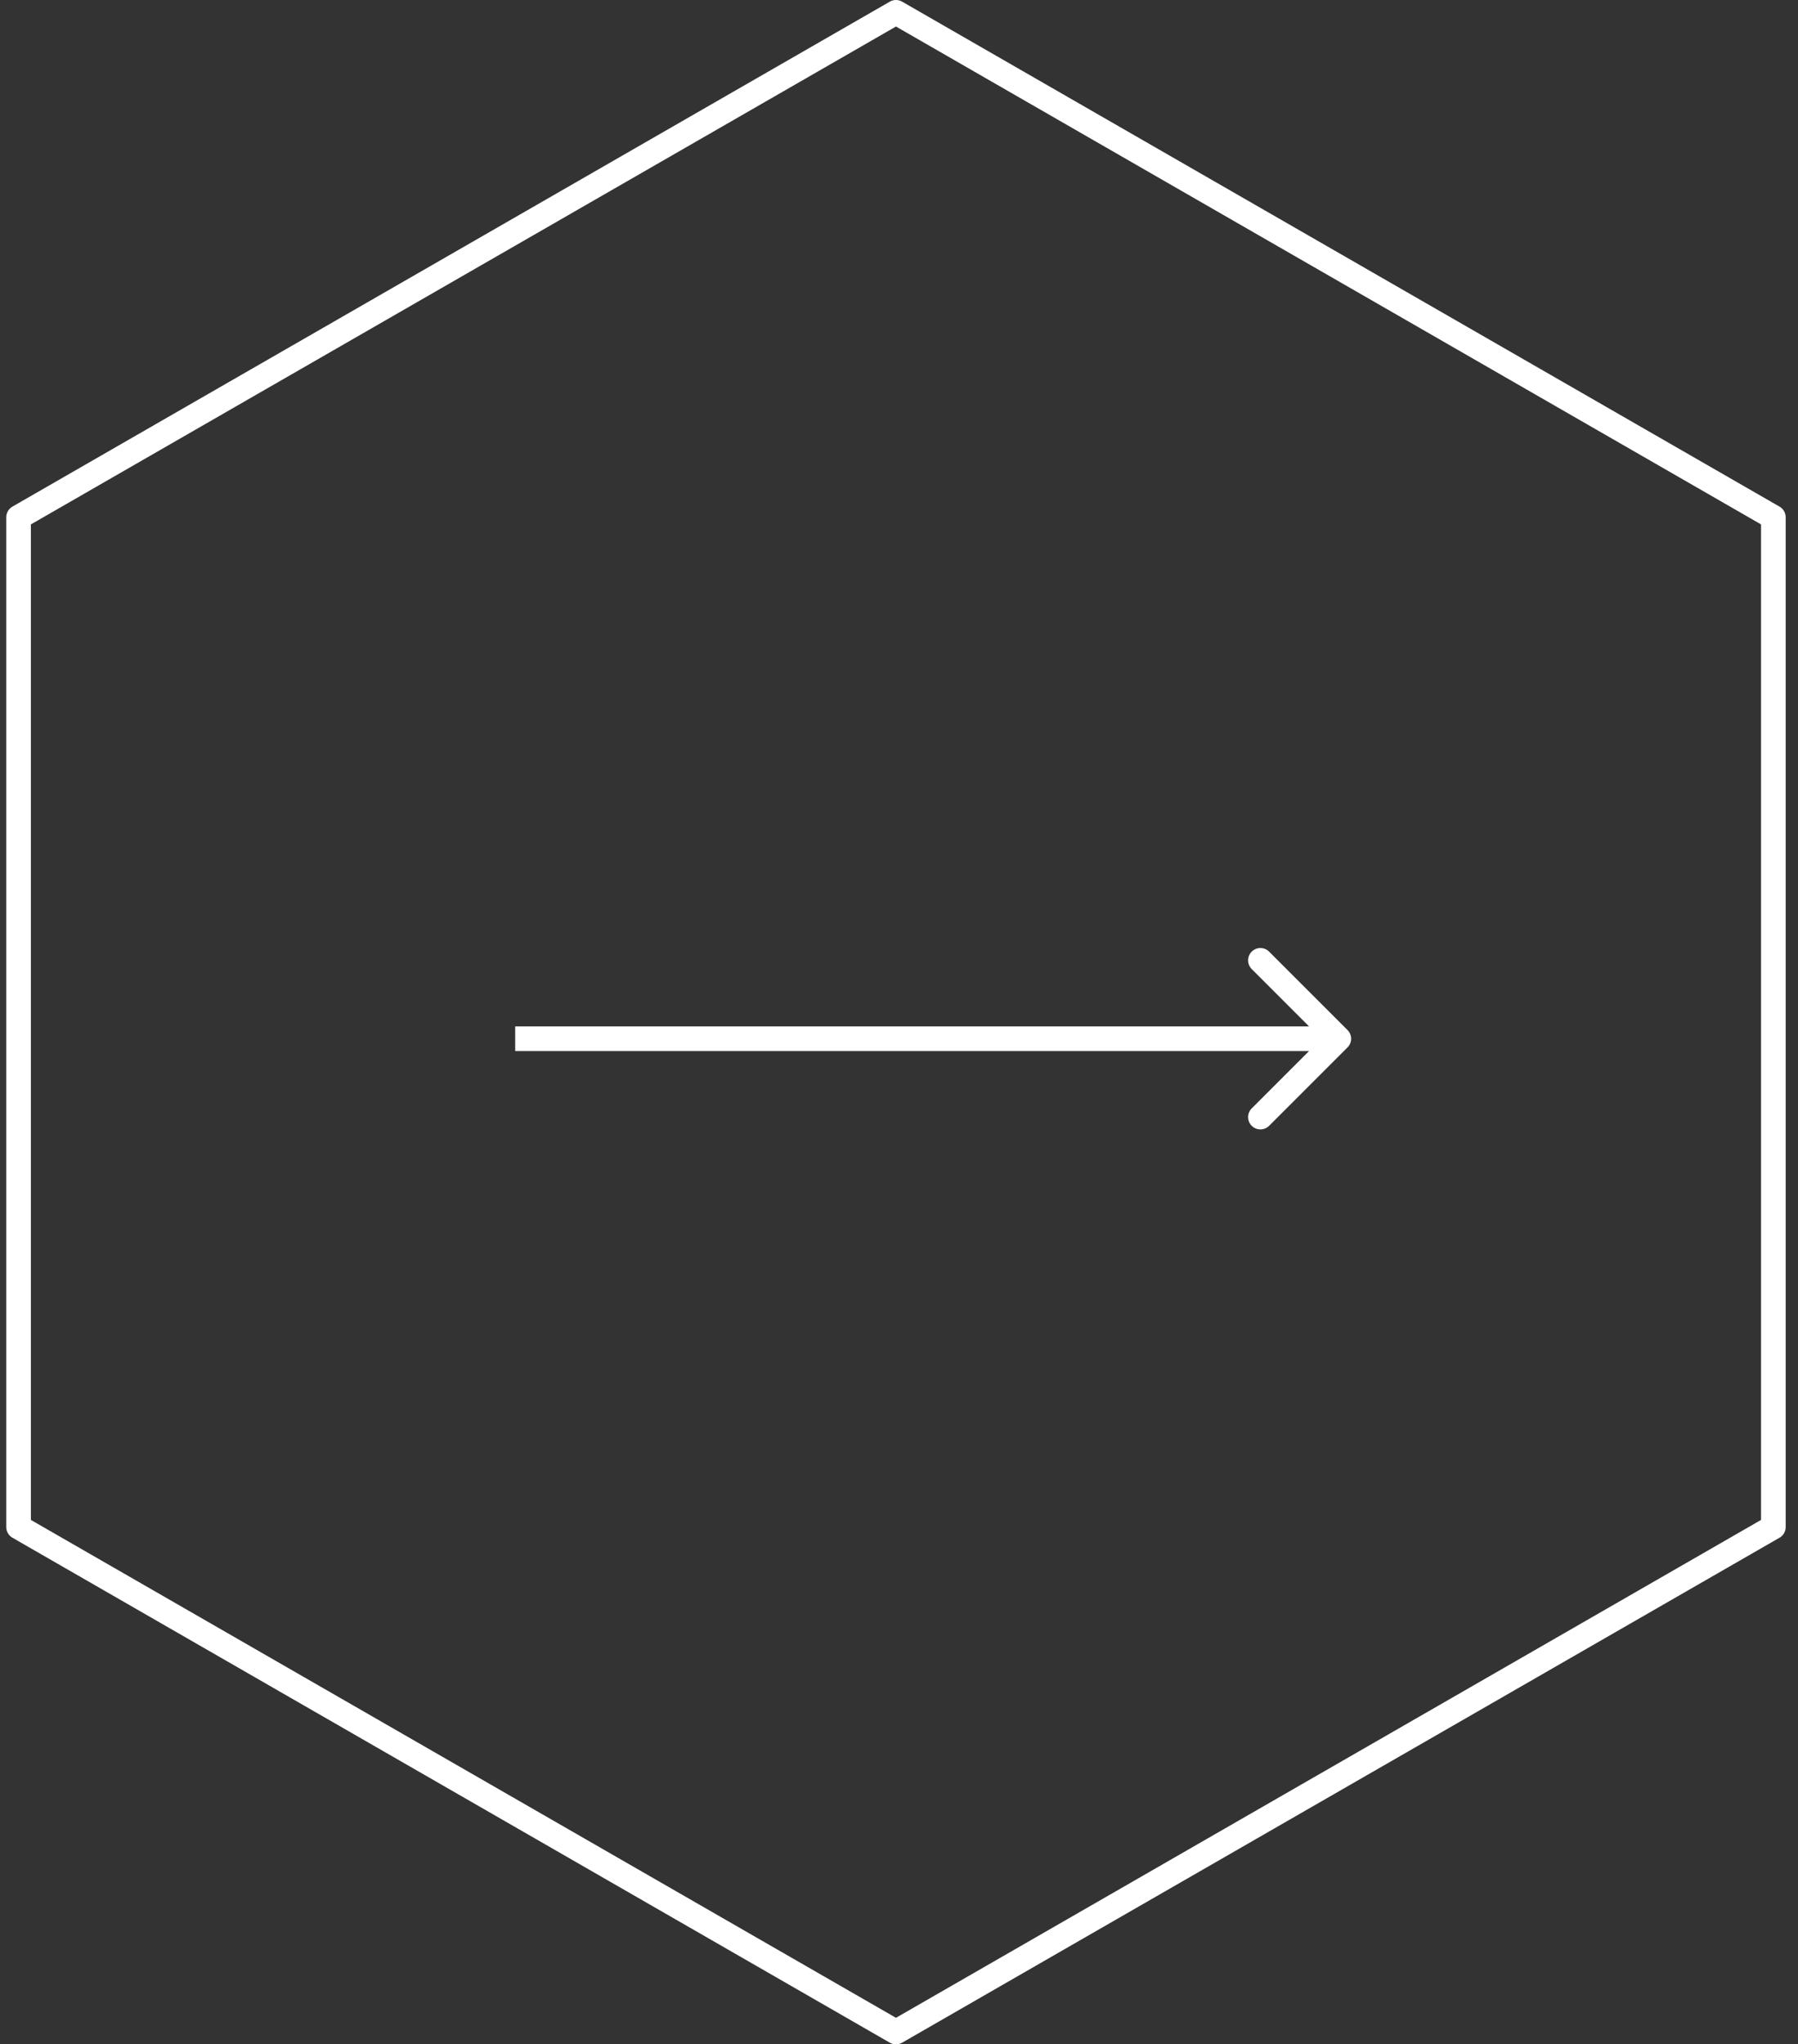 <svg width="73" height="83" viewBox="0 0 73 83" fill="none" xmlns="http://www.w3.org/2000/svg">
<rect x="0" y="0" width="73" height="83" fill="#333333" stroke="none"/>
<path d="M36.377 0.5L0.754 21.002V61.998L36.377 82.5L72 61.998V21.002L36.377 0.5Z" stroke="white" stroke-linejoin="round"/>
<path d="M54.709 42.526C54.905 42.33 54.905 42.014 54.709 41.819L51.527 38.637C51.332 38.441 51.016 38.441 50.82 38.637C50.625 38.832 50.625 39.148 50.82 39.344L53.649 42.172L50.82 45.001C50.625 45.196 50.625 45.512 50.82 45.708C51.016 45.903 51.332 45.903 51.527 45.708L54.709 42.526ZM20.917 42.672H54.356L54.356 41.672H20.917L20.917 42.672Z" fill="white"/>
</svg>
